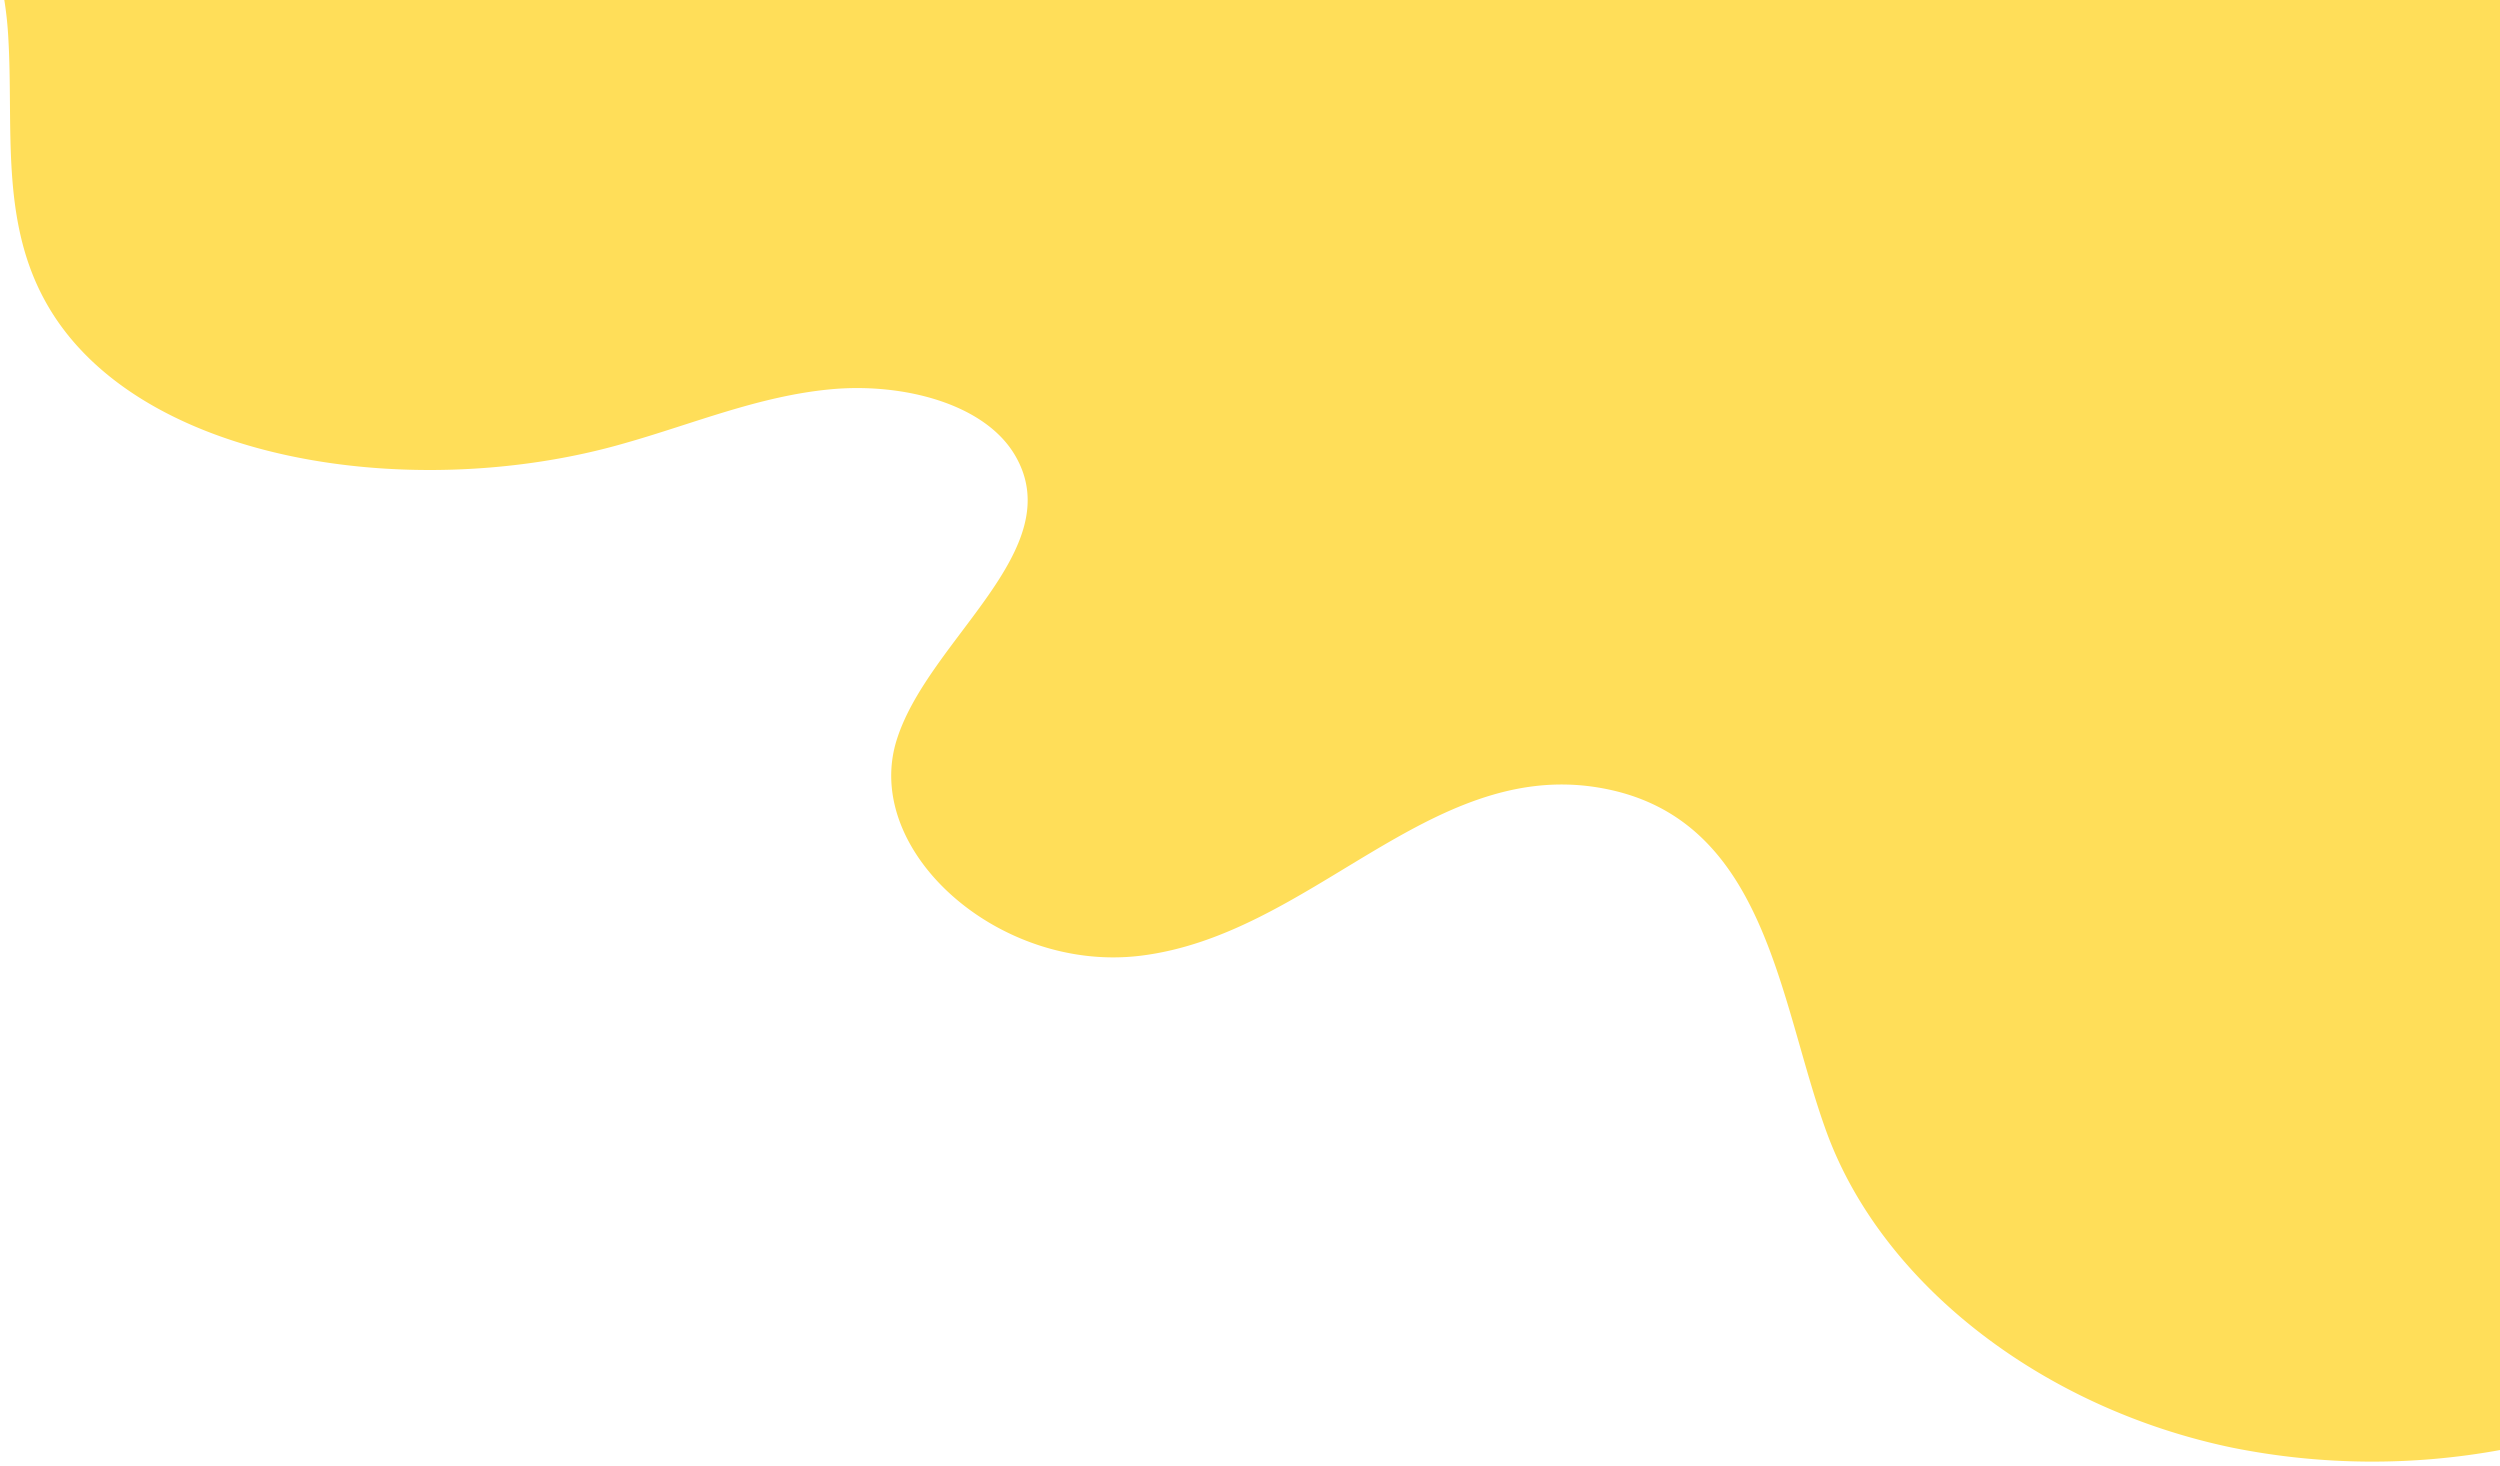 <?xml version="1.0" encoding="UTF-8" standalone="no"?><svg xmlns="http://www.w3.org/2000/svg" xmlns:xlink="http://www.w3.org/1999/xlink" fill="#000000" height="136.3" preserveAspectRatio="xMidYMid meet" version="1" viewBox="-0.4 0.0 232.4 136.3" width="232.4" zoomAndPan="magnify"><g data-name="Layer 2"><g data-name="Layer 1" id="change1_1"><path d="M232.09,0V134.78a66,66,0,0,1-25-.21c-17.69-3.69-32.52-15.22-37.68-29.3-4.51-12.35-5.58-29.51-21.29-32.07s-26.72,13.74-42.54,15.65C92.4,90.44,79.61,79,83,68.65c3-9.27,16-17.56,11-26.25-2.81-4.9-10.51-6.84-17.19-6.21s-12.77,3.21-19.1,5c-19.59,5.68-45.93,1.9-54.07-13.5-4-7.52-2.78-16-3.27-24.21C.31,2.36.19,1.18,0,0Z" fill="#ffde59"/></g></g></svg>